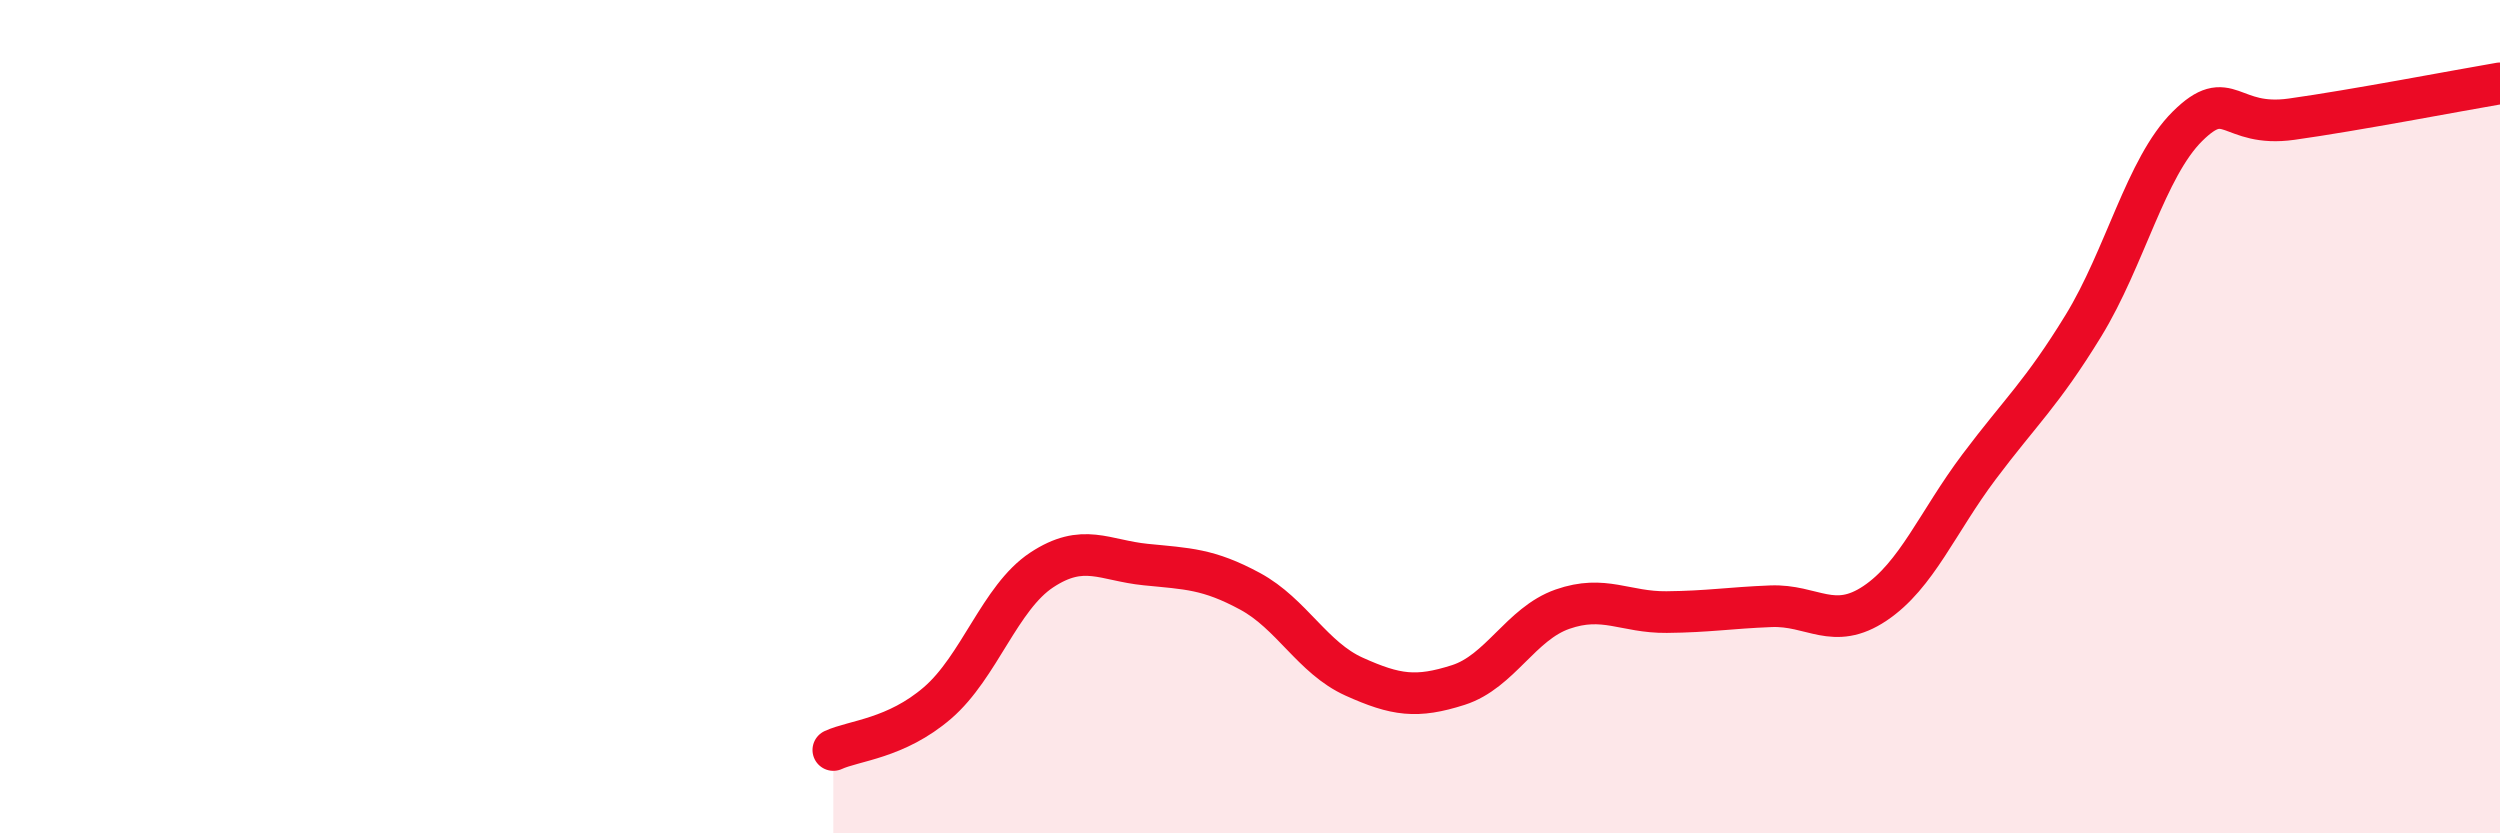 
    <svg width="60" height="20" viewBox="0 0 60 20" xmlns="http://www.w3.org/2000/svg">
      <path
        d="M 20,18 C 20.5,17.77 21.5,17.73 22.5,16.87 C 23.5,16.01 24,14.34 25,13.68 C 26,13.02 26.5,13.45 27.5,13.55 C 28.5,13.65 29,13.65 30,14.19 C 31,14.73 31.5,15.79 32.5,16.24 C 33.5,16.69 34,16.76 35,16.44 C 36,16.12 36.5,14.97 37.5,14.62 C 38.5,14.27 39,14.7 40,14.69 C 41,14.68 41.5,14.59 42.5,14.55 C 43.5,14.51 44,15.15 45,14.48 C 46,13.81 46.5,12.53 47.5,11.2 C 48.5,9.87 49,9.45 50,7.82 C 51,6.19 51.5,4.02 52.5,3.03 C 53.5,2.04 53.5,3.07 55,2.86 C 56.5,2.65 59,2.17 60,2L60 20L20 20Z"
        fill="#EB0A25"
        opacity="0.1"
        stroke-linecap="round"
        stroke-linejoin="round"
      />
      <path
        d="M 20,18 C 20.5,17.77 21.5,17.73 22.5,16.87 C 23.5,16.01 24,14.34 25,13.68 C 26,13.02 26.5,13.45 27.5,13.55 C 28.5,13.65 29,13.65 30,14.19 C 31,14.73 31.5,15.79 32.5,16.24 C 33.5,16.69 34,16.76 35,16.44 C 36,16.12 36.5,14.97 37.5,14.62 C 38.5,14.27 39,14.7 40,14.69 C 41,14.68 41.5,14.59 42.5,14.55 C 43.5,14.51 44,15.15 45,14.48 C 46,13.81 46.5,12.53 47.5,11.2 C 48.5,9.87 49,9.45 50,7.82 C 51,6.19 51.5,4.02 52.5,3.03 C 53.5,2.04 53.5,3.07 55,2.86 C 56.5,2.65 59,2.17 60,2"
        stroke="#EB0A25"
        stroke-width="1"
        fill="none"
        stroke-linecap="round"
        stroke-linejoin="round"
      />
    </svg>
  